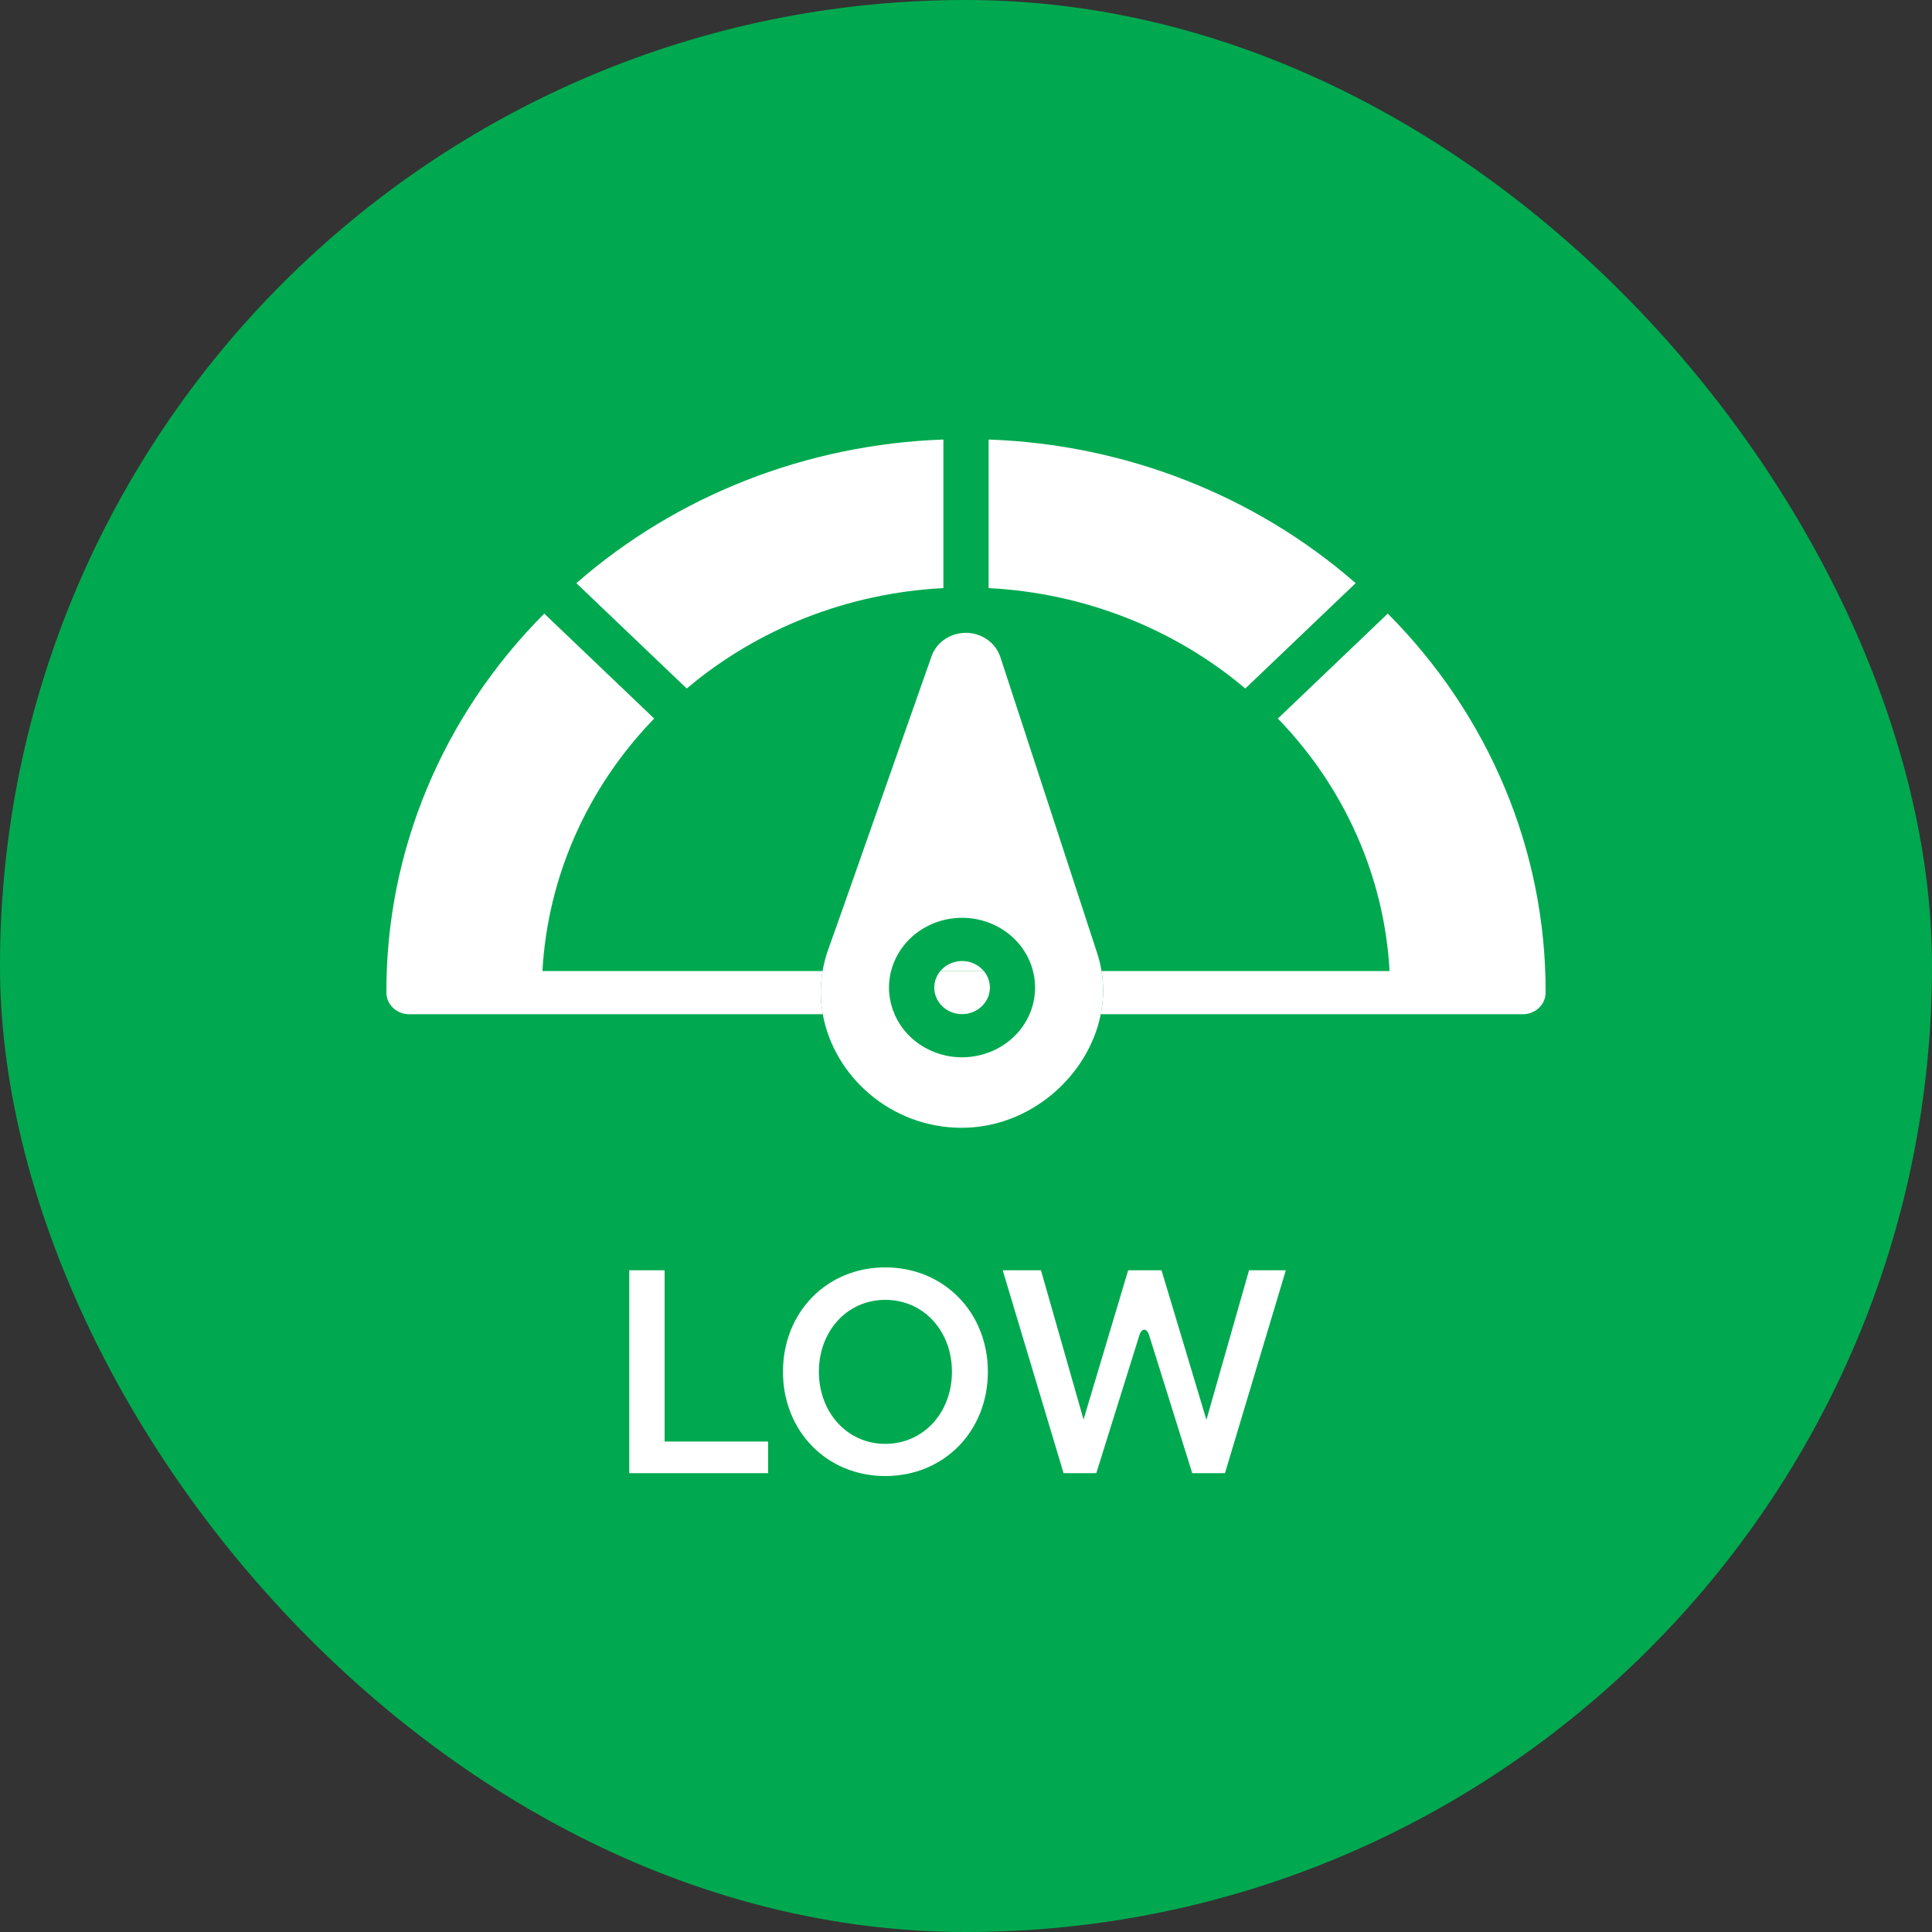 <svg width="50" height="50" viewBox="0 0 50 50" fill="none" xmlns="http://www.w3.org/2000/svg">
<rect x="0" y="0" width="50" height="50" fill="#333333" stroke="none"/>
<rect width="50" height="50" rx="25" fill="#00A94F"/>
<g clip-path="url(#clip0_14004_3668)">
<path d="M21.29 25.13H14.038C14.174 22.697 15.196 20.385 16.93 18.596L14.085 15.88C11.45 18.524 9.986 22.038 10 25.689C10.001 25.997 10.263 26.247 10.585 26.248H21.294C21.228 25.884 21.224 25.508 21.29 25.13Z" fill="white"/>
<path d="M35.915 15.88L33.071 18.596C34.804 20.385 35.827 22.697 35.962 25.13H28.508C28.57 25.507 28.561 25.884 28.488 26.248H39.415C39.737 26.247 39.999 25.997 40 25.689C40.014 22.038 38.55 18.524 35.915 15.88Z" fill="white"/>
<path d="M35.084 15.092C32.479 12.816 29.113 11.499 25.585 11.375V15.22C28.043 15.345 30.385 16.261 32.228 17.819L35.084 15.092Z" fill="white"/>
<path d="M24.415 15.22V11.375C20.887 11.499 17.521 12.816 14.916 15.092L17.773 17.819C19.615 16.261 21.957 15.345 24.415 15.22Z" fill="white"/>
<path d="M28.507 25.13C28.481 24.97 28.443 24.811 28.39 24.653L25.89 17.007C25.736 16.535 25.211 16.271 24.717 16.418C24.43 16.503 24.203 16.714 24.108 16.986C24.108 16.986 21.81 23.519 21.809 23.519C21.809 23.519 21.429 24.59 21.428 24.591C21.364 24.77 21.32 24.95 21.288 25.13C21.223 25.508 21.227 25.884 21.293 26.247C21.581 27.843 23.04 29.174 24.861 29.187C26.651 29.201 28.169 27.85 28.488 26.247C28.56 25.884 28.569 25.507 28.507 25.13ZM26.569 26.402C26.081 27.282 24.938 27.619 24.015 27.154C23.609 26.95 23.313 26.623 23.151 26.247C23 25.899 22.964 25.508 23.061 25.13C23.098 24.989 23.152 24.849 23.227 24.715C23.715 23.833 24.858 23.496 25.781 23.962C26.279 24.213 26.61 24.646 26.734 25.13C26.827 25.492 26.803 25.883 26.645 26.247C26.622 26.299 26.597 26.351 26.569 26.402Z" fill="white"/>
<path d="M25.235 24.951C25.235 24.951 25.235 24.951 25.235 24.951C24.924 24.794 24.547 24.877 24.335 25.131H25.461C25.401 25.059 25.325 24.997 25.235 24.952L25.235 24.951Z" fill="white"/>
<path d="M24.561 26.166C24.913 26.343 25.349 26.215 25.534 25.88C25.673 25.63 25.634 25.337 25.461 25.13H24.336C24.308 25.163 24.284 25.198 24.262 25.238C24.076 25.573 24.211 25.989 24.562 26.167L24.561 26.166Z" fill="white"/>
</g>
<path d="M19.878 38.125H16.285V32.875H17.2V37.307H19.878V38.125ZM22.911 38.2C21.396 38.2 20.263 37.038 20.263 35.5C20.263 33.97 21.388 32.8 22.911 32.8C24.433 32.8 25.566 33.97 25.566 35.5C25.566 37.038 24.433 38.2 22.911 38.2ZM22.911 37.367C23.901 37.367 24.636 36.557 24.636 35.5C24.636 34.443 23.901 33.64 22.911 33.64C21.928 33.64 21.193 34.443 21.193 35.5C21.193 36.557 21.928 37.367 22.911 37.367ZM31.222 36.745L32.325 32.875H33.277L31.702 38.125H30.855L29.737 34.547C29.677 34.367 29.55 34.367 29.49 34.547L28.372 38.125H27.525L25.95 32.875H26.94L28.042 36.737L29.197 32.875H30.06L31.222 36.745Z" fill="white"/>
<defs>
<clipPath id="clip0_14004_3668">
<rect width="30" height="17.812" fill="white" transform="translate(10 11.375)"/>
</clipPath>
</defs>
</svg>
